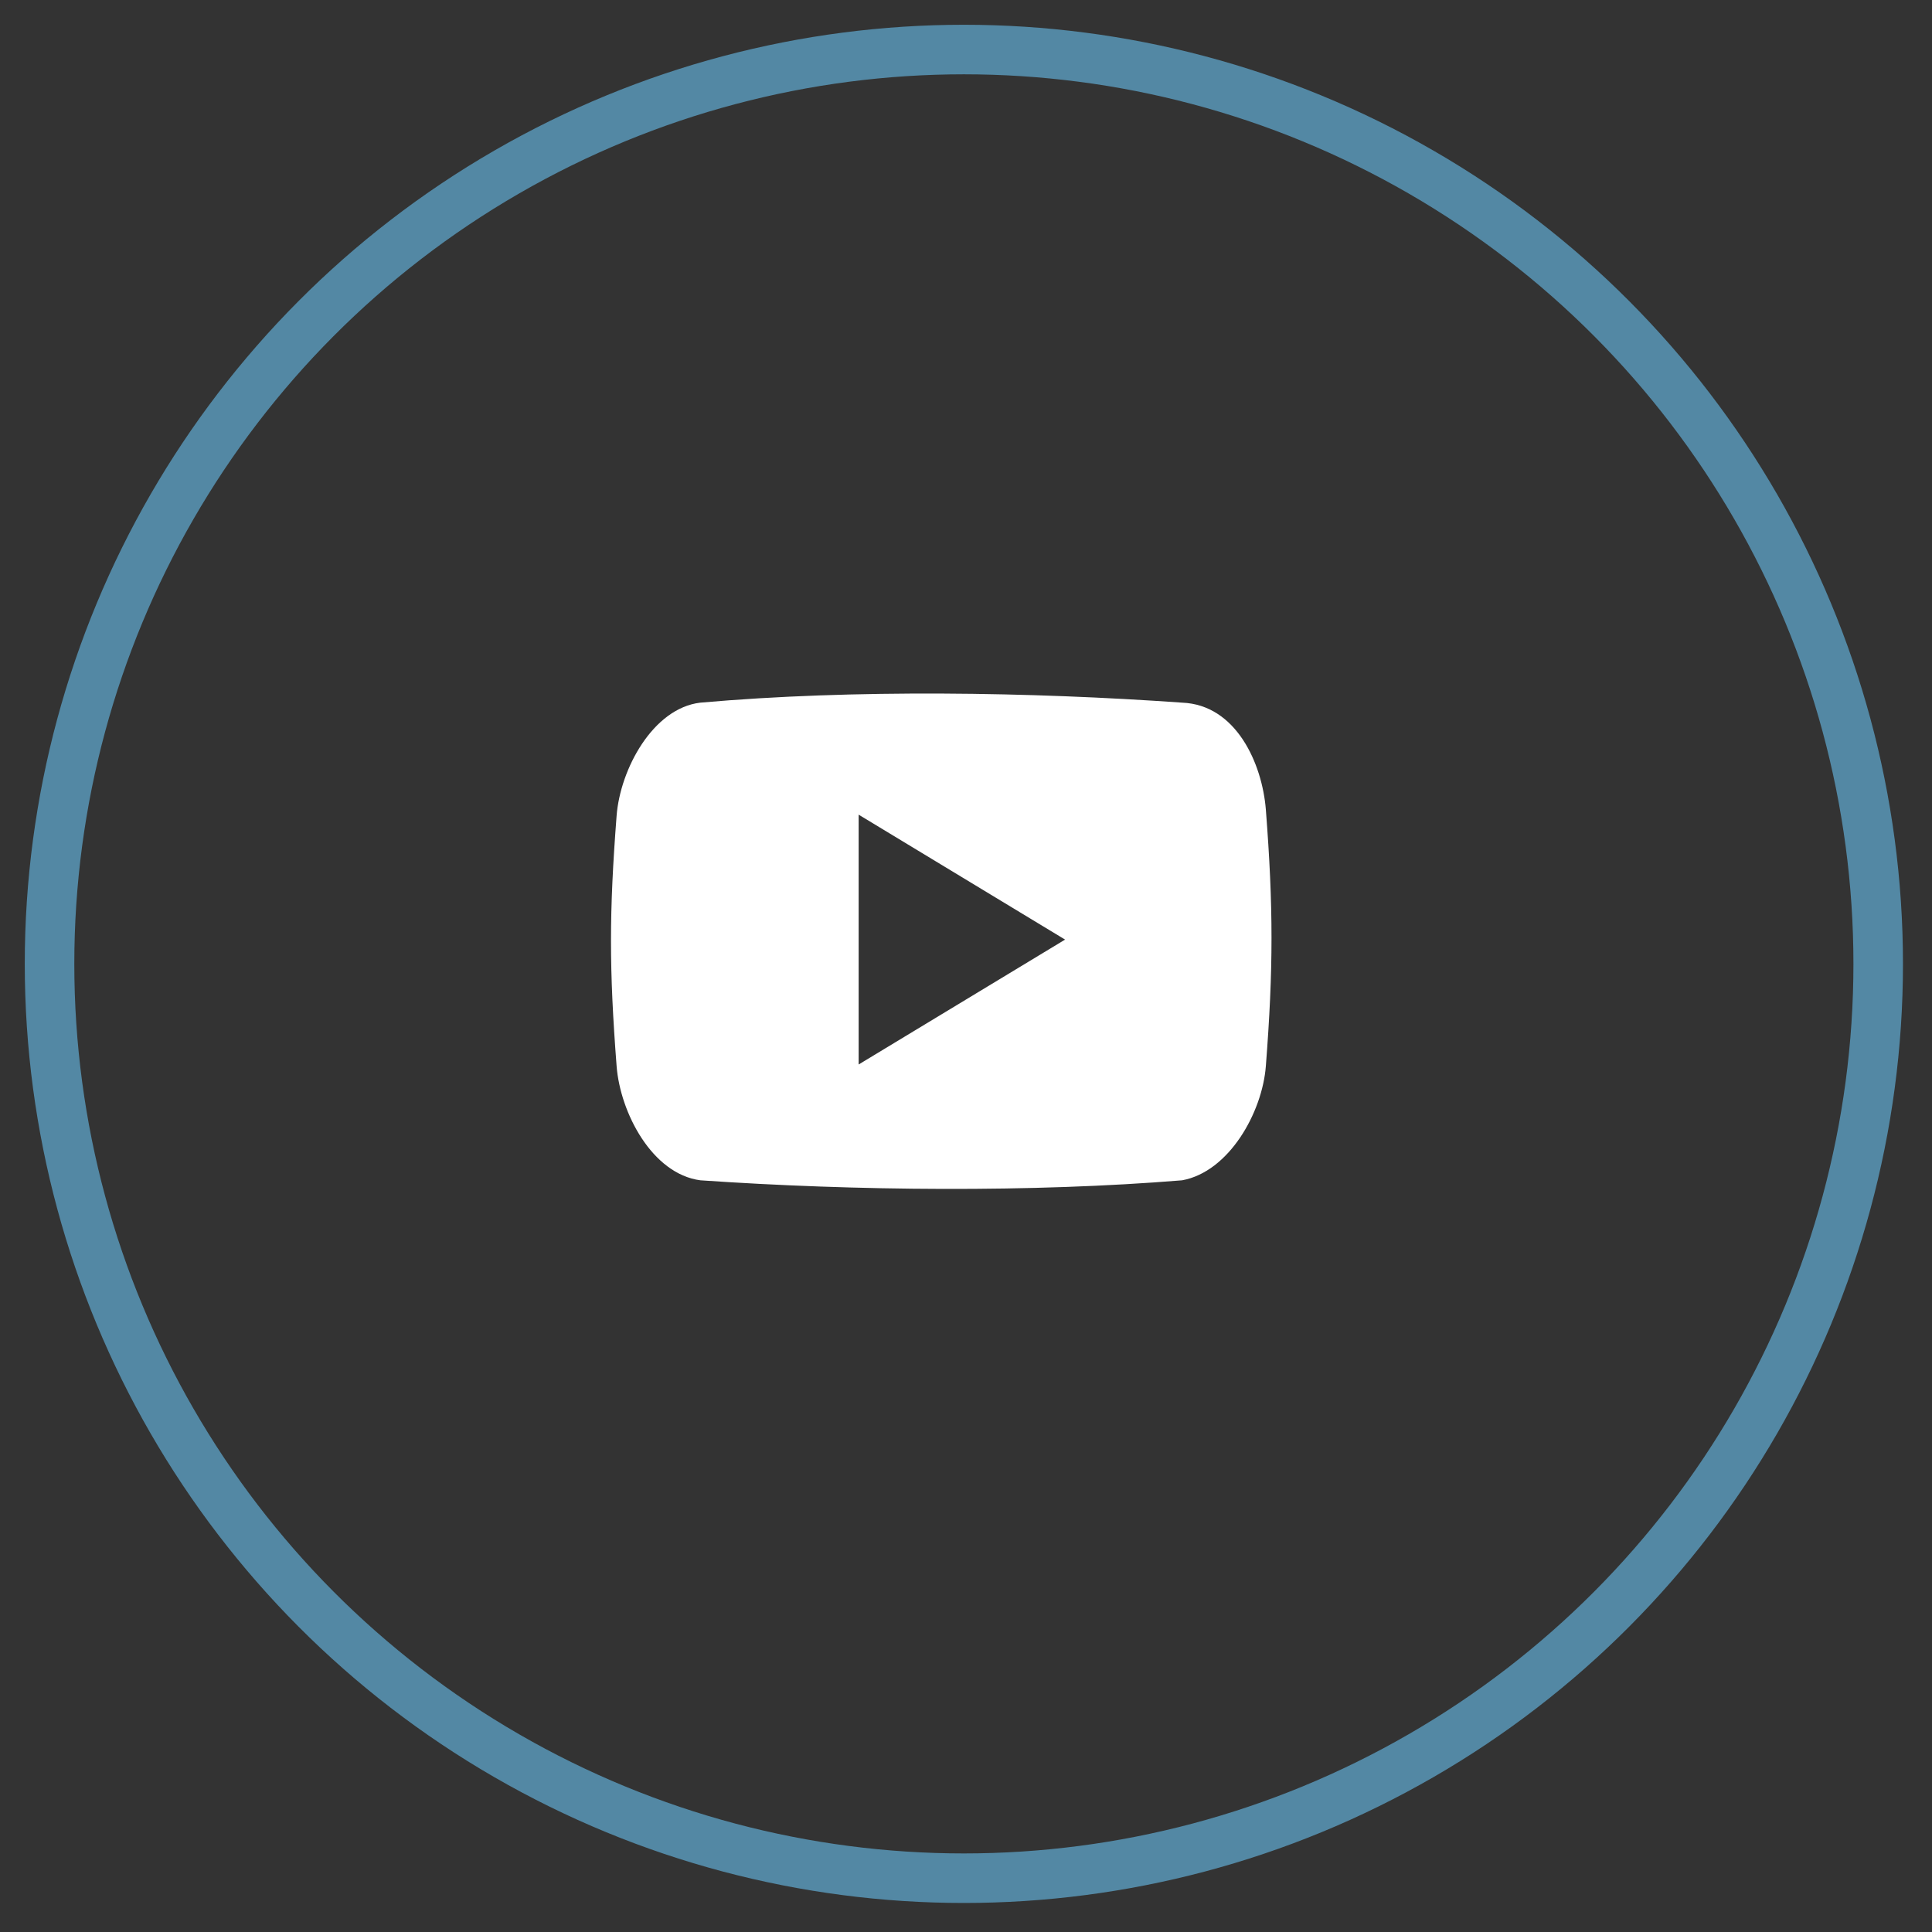 <svg width="39" height="39" viewBox="0 0 39 39" fill="none" xmlns="http://www.w3.org/2000/svg">
<rect x="0" y="0" width="39" height="39" fill="#333333" stroke="none"/>
<circle cx="19.457" cy="19.457" r="18.457" stroke="#5388A4"/>
<path d="M25.553 16.343C25.478 15.407 24.95 14.226 23.862 14.184C20.825 13.969 17.228 13.91 14.136 14.184C13.177 14.298 12.519 15.531 12.447 16.467C12.296 18.433 12.296 19.553 12.447 21.52C12.519 22.456 13.16 23.696 14.137 23.826C17.265 24.042 20.846 24.073 23.863 23.826C24.81 23.653 25.481 22.457 25.553 21.52C25.705 19.552 25.705 18.31 25.553 16.343ZM17.333 21.488V16.445L21.5 18.967L17.333 21.488Z" fill="white"/>
</svg>
